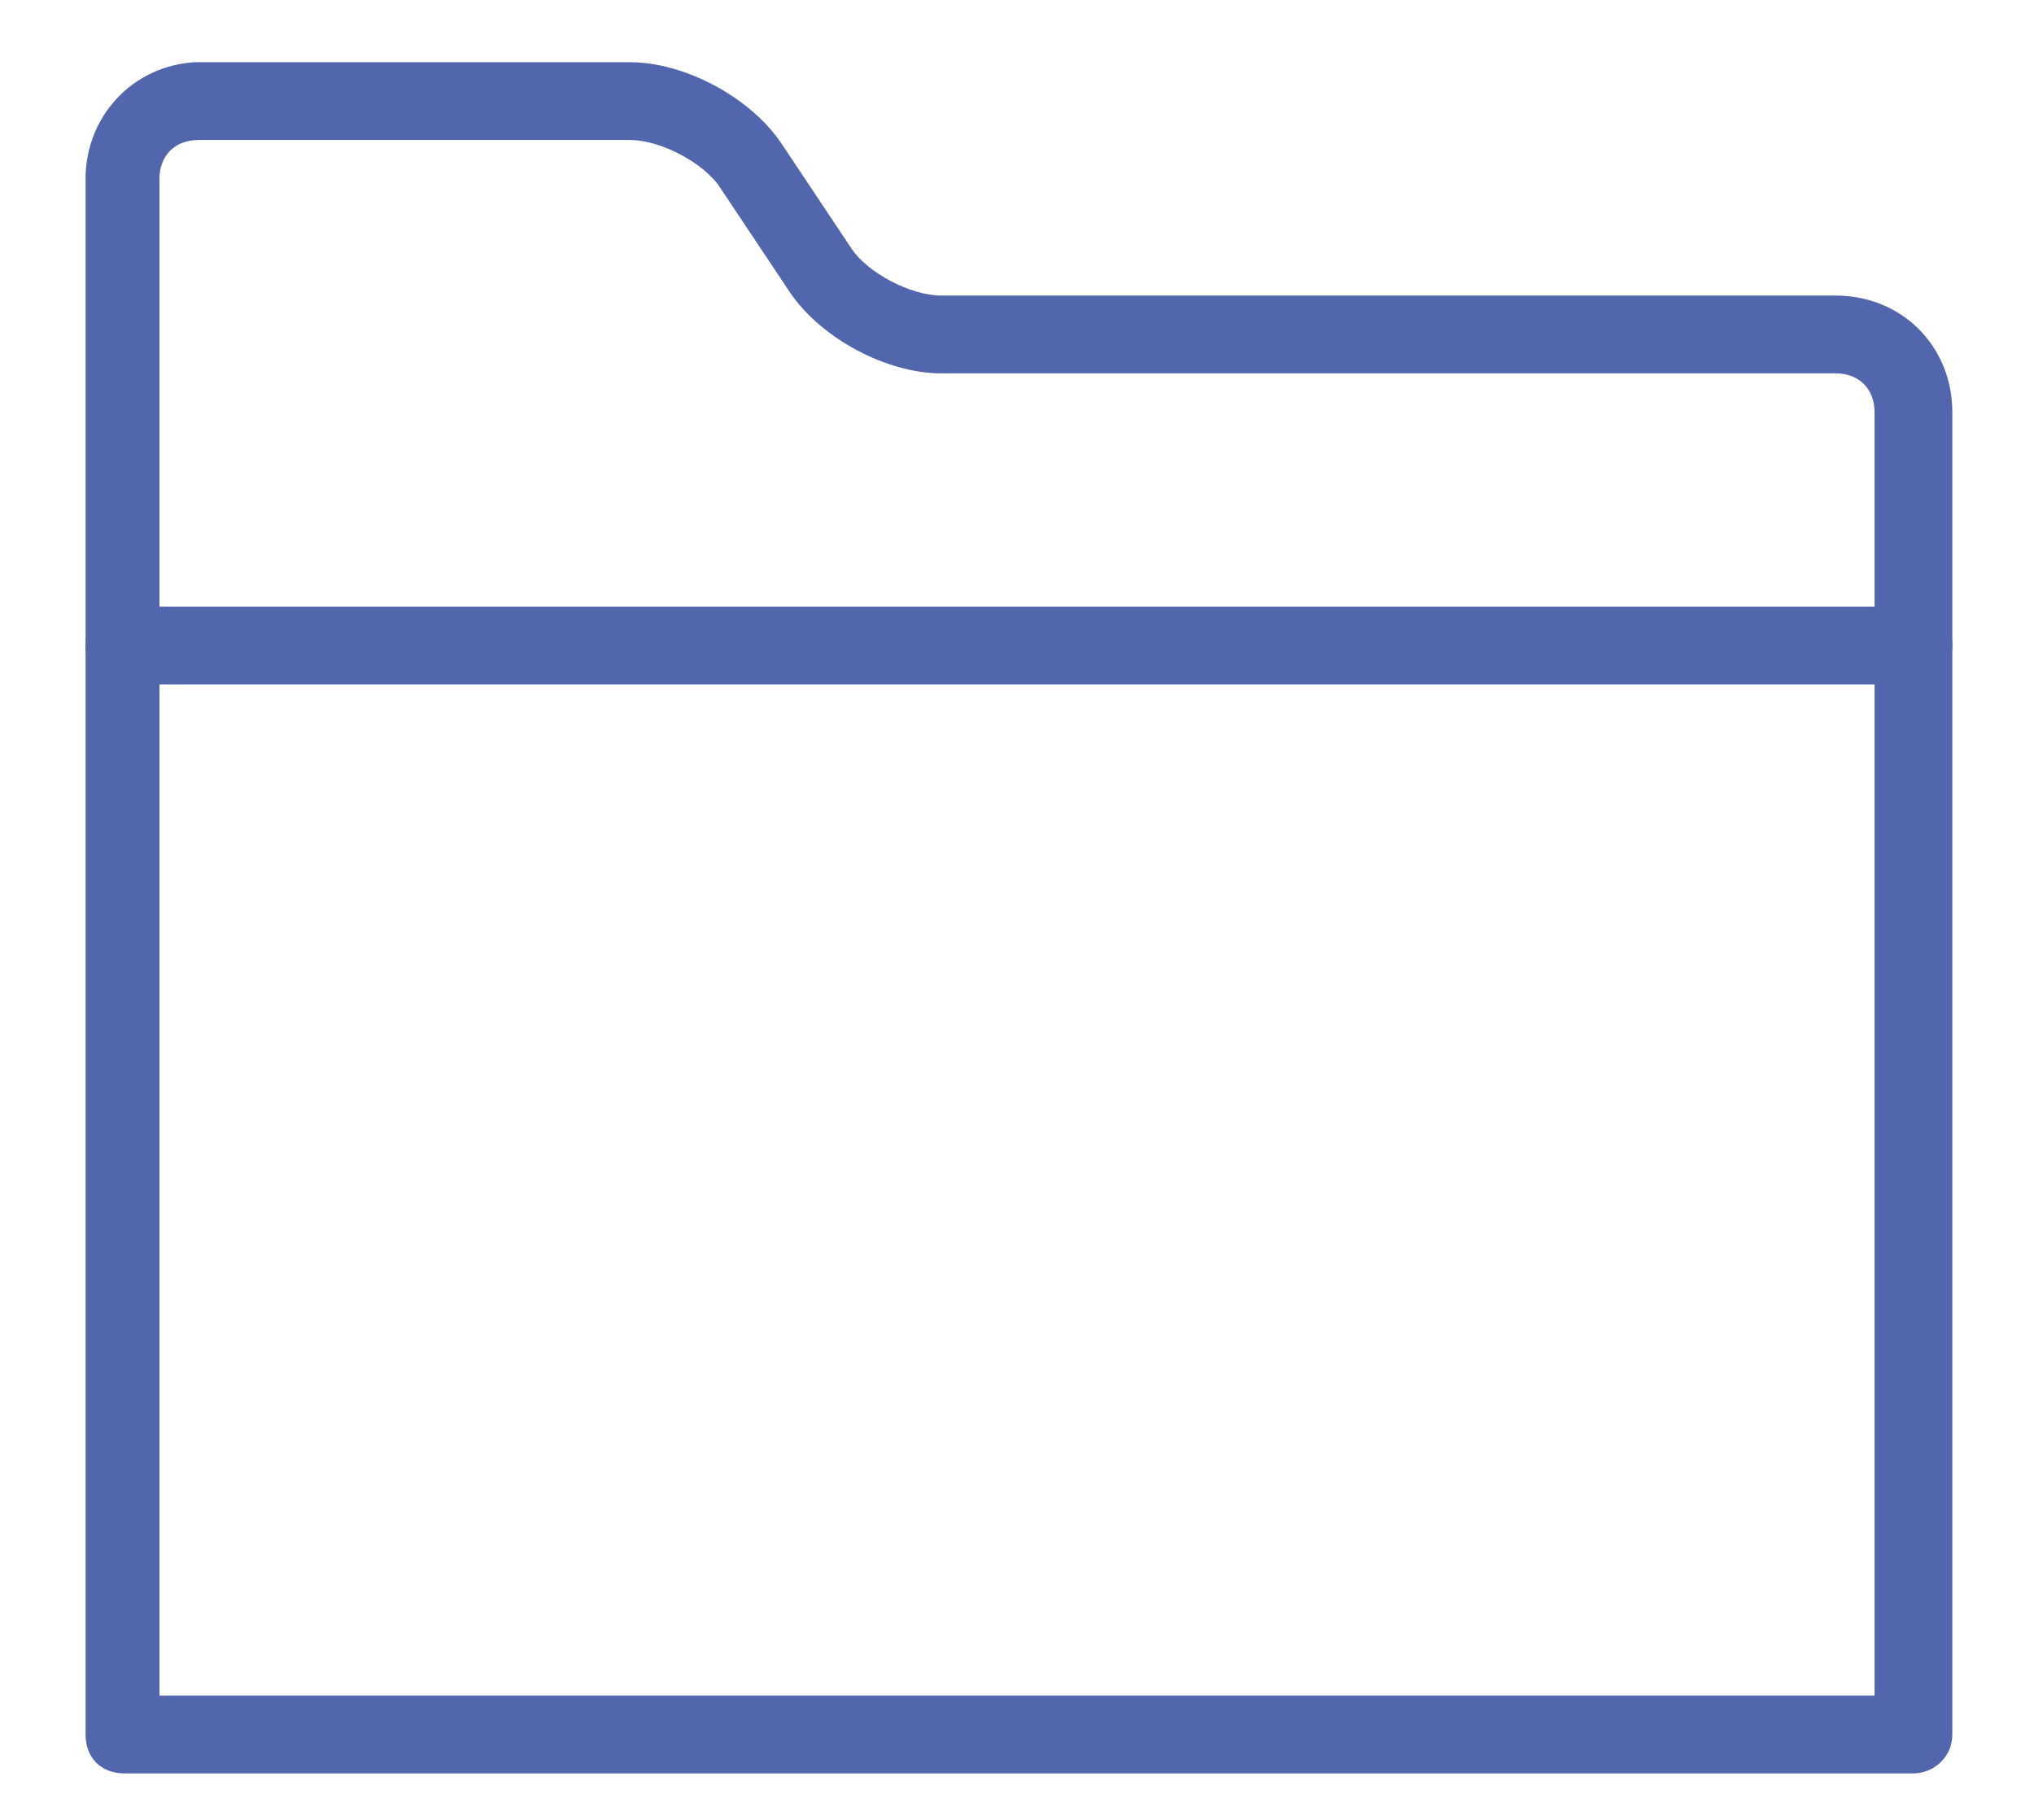 <?xml version="1.0" encoding="utf-8"?>
<!-- Generator: Adobe Illustrator 19.0.0, SVG Export Plug-In . SVG Version: 6.00 Build 0)  -->
<svg version="1.1" id="Webicons" xmlns="http://www.w3.org/2000/svg" xmlns:xlink="http://www.w3.org/1999/xlink" x="0px" y="0px"
	 viewBox="0 0 52.3 46.8" style="enable-background:new 0 0 52.3 46.8;" xml:space="preserve">
<style type="text/css">
	.st0{fill:#5166AC;}
</style>
<g>
	<g>
		<path class="st0" d="M49.2,45.6h-46c-0.6,0-1-0.4-1-1v-40c0-1.6,1.2-2.9,2.8-3c0.1,0,0.1,0,0.2,0h11c1.4,0,3.1,0.9,3.9,2.1
			l1.8,2.7c0.4,0.6,1.5,1.2,2.3,1.2l23,0c1.7,0,3,1.3,3,3v34C50.2,45.2,49.7,45.6,49.2,45.6z M4.2,43.6h44v-33c0-0.6-0.4-1-1-1
			l-23,0c-1.4,0-3.1-0.9-3.9-2.1l-1.8-2.7c-0.4-0.6-1.5-1.2-2.3-1.2H5.3c-0.1,0-0.1,0-0.2,0c-0.6,0-1,0.4-1,1V43.6z"/>
	</g>
	<g>
		<path class="st0" d="M49.2,17.6h-46c-0.6,0-1-0.4-1-1s0.4-1,1-1h46c0.6,0,1,0.4,1,1S49.7,17.6,49.2,17.6z"/>
	</g>
</g>
</svg>
